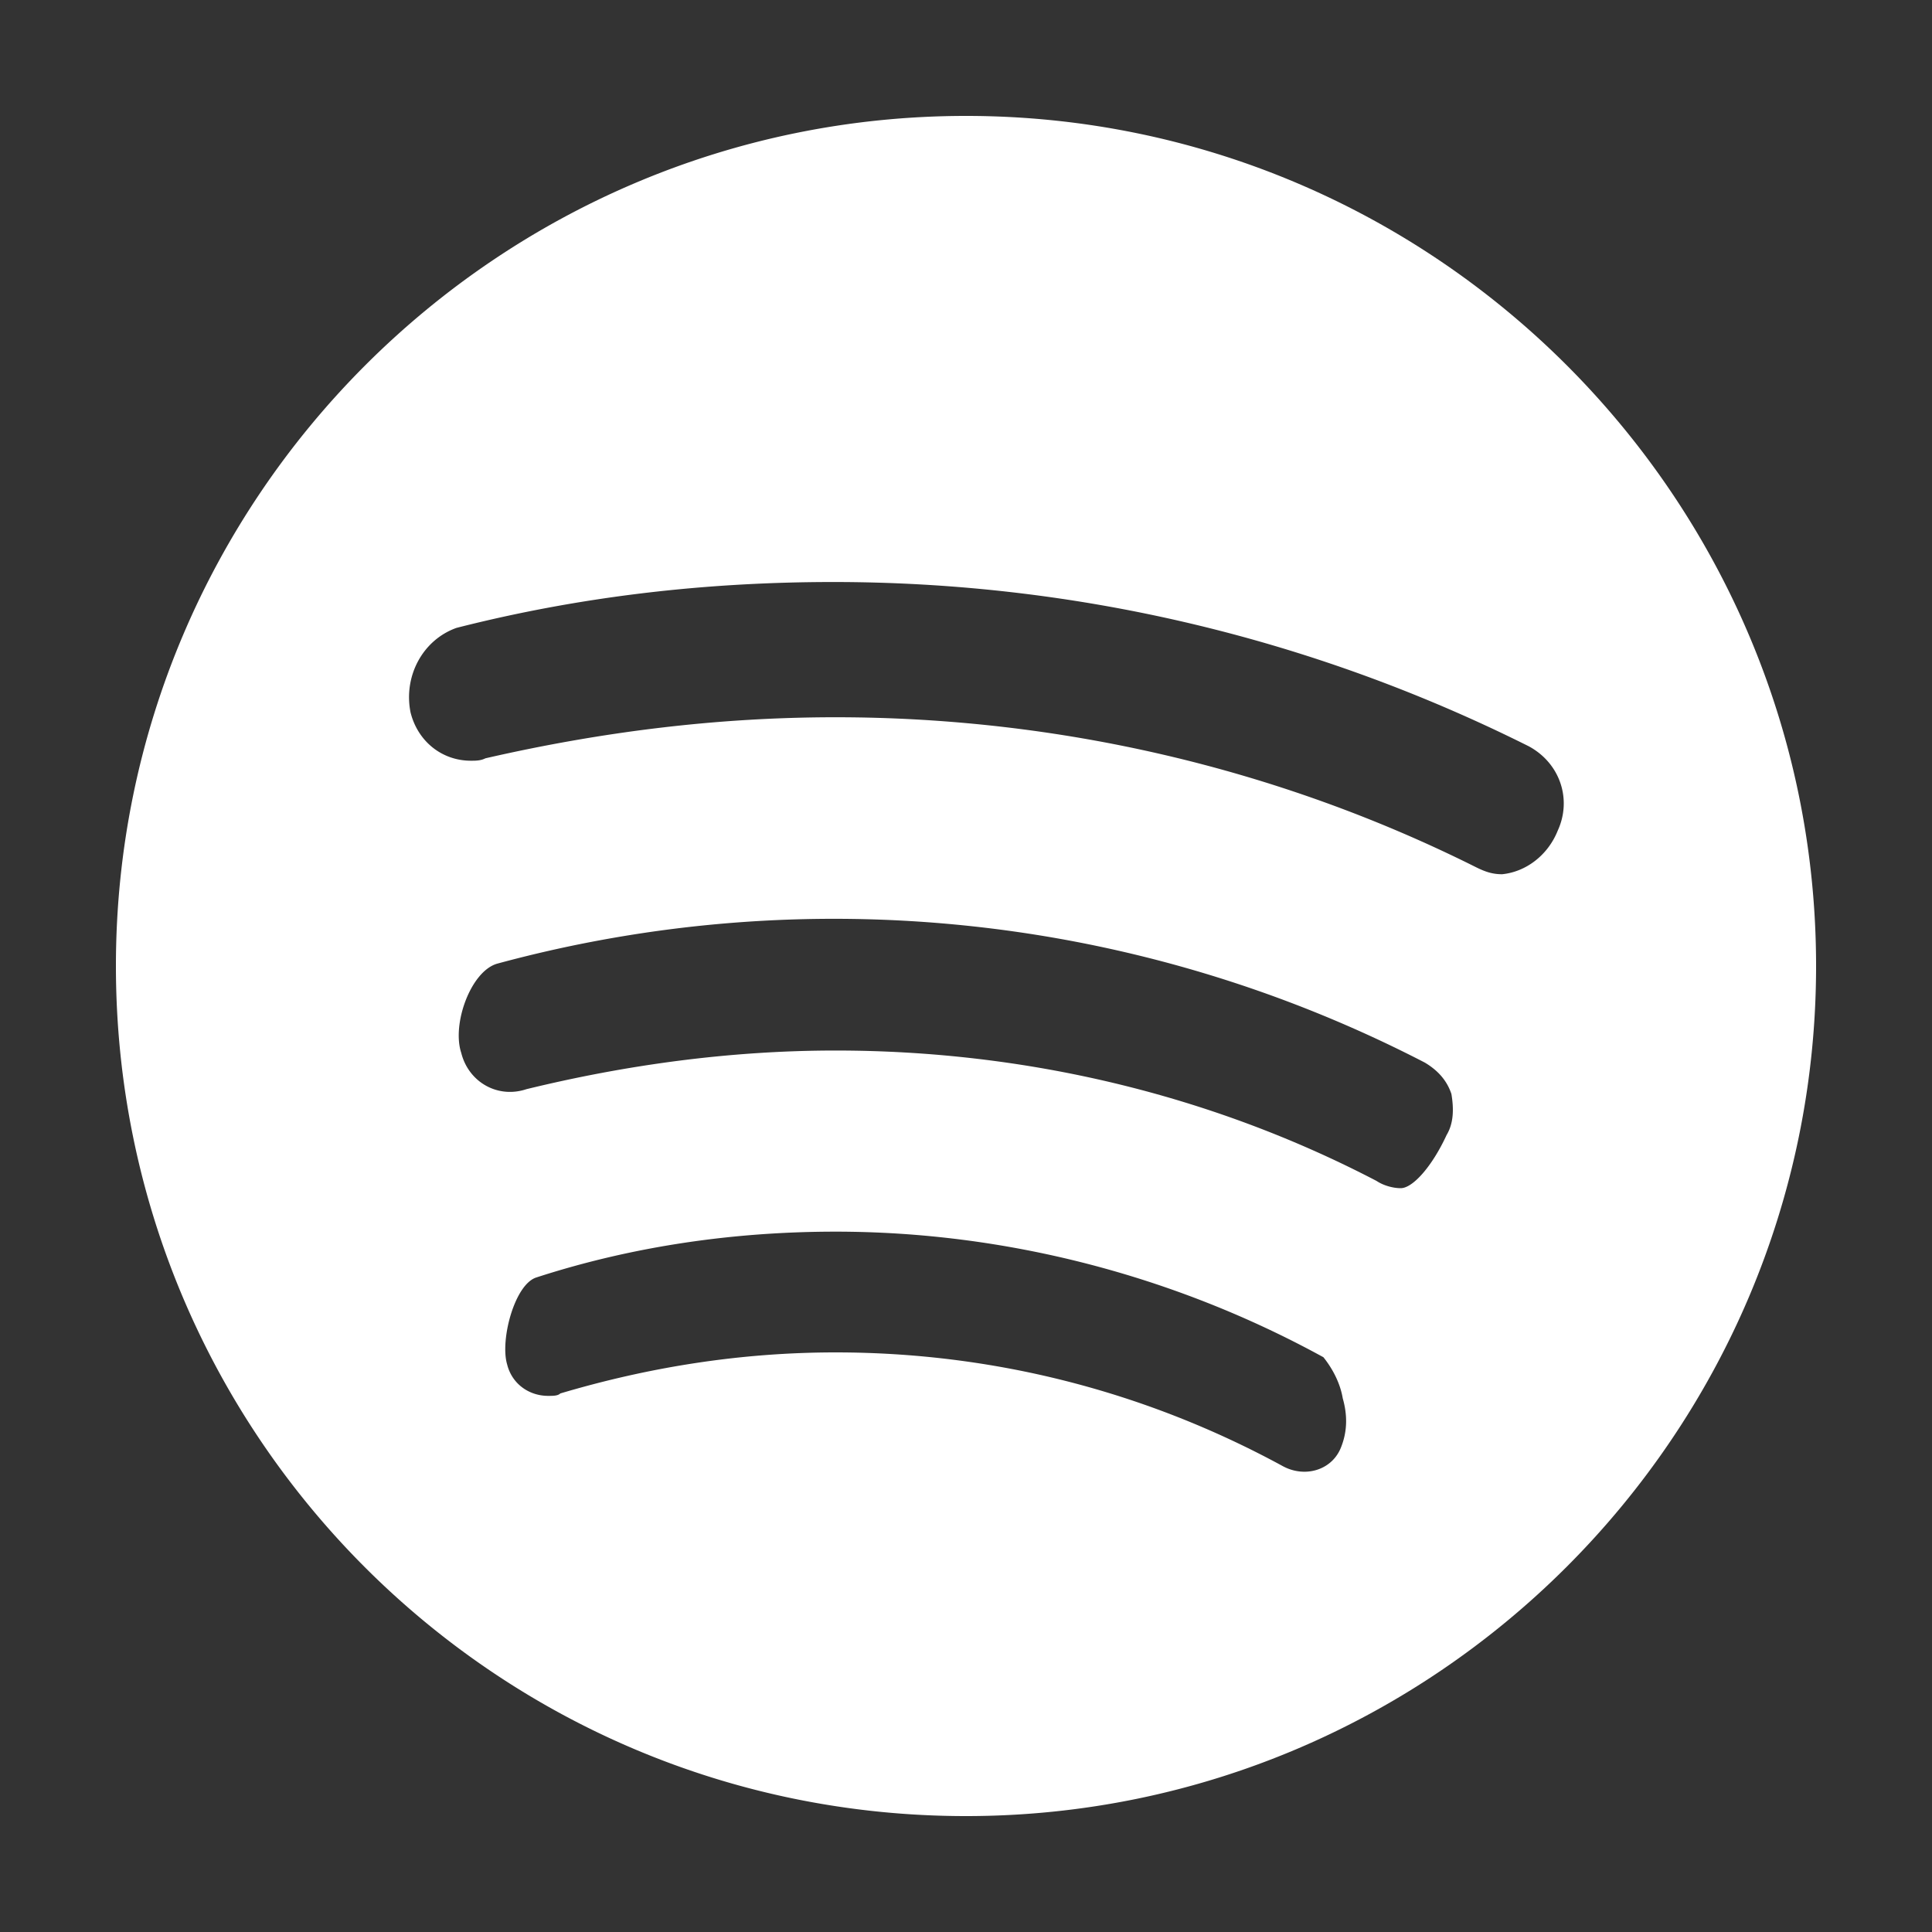 <svg xmlns="http://www.w3.org/2000/svg" xml:space="preserve" id="Ebene_1" x="0" y="0" style="enable-background:new 0 0 80 80" version="1.1" viewBox="0 0 80 80"><rect x="0" y="0" width="80" height="80" fill="#333333" stroke="none"/><style>.st0{display:none}.st1{display:inline;fill:#1d1d1b}</style><g id="Spotify_1_"><path id="Spotify" d="M40 75.2C20.5 75.2 4.8 59.4 4.8 40S20.6 4.8 40 4.8c19.4 0 35.2 15.8 35.2 35.2 0 19.4-15.8 35.2-35.2 35.2zM34.6 56c6.5 0 12.8 1.6 18.5 4.7.9.5 2 .2 2.4-.7.3-.7.3-1.4.1-2.1-.1-.6-.4-1.2-.8-1.7-6.2-3.4-13.2-5.2-20.2-5.2-4.2 0-8.4.6-12.4 1.9-.9.3-1.5 2.6-1.2 3.6.2.8.9 1.3 1.7 1.3.2 0 .4 0 .5-.1 3.7-1.1 7.5-1.7 11.4-1.7zm0-12.5c7.8 0 15.5 1.8 22.4 5.4.3.2.7.3 1 .3.5 0 1.3-.9 1.9-2.2.3-.5.3-1.1.2-1.7-.2-.6-.6-1-1.1-1.3a53.26 53.26 0 0 0-38.4-4.1c-1.1.3-1.9 2.5-1.5 3.7.3 1.2 1.5 1.9 2.7 1.5 4.1-1 8.4-1.6 12.8-1.6zm0-13.8c9.2 0 18.3 2.1 26.5 6.2.4.2.7.3 1.1.3 1-.1 1.9-.8 2.3-1.8.6-1.3.1-2.8-1.2-3.5-9-4.5-18.8-6.8-28.8-6.8-5.3 0-10.5.6-15.6 1.9-1.4.5-2.2 2-1.9 3.5.3 1.2 1.3 2 2.5 2 .2 0 .4 0 .6-.1 4.8-1.1 9.6-1.7 14.5-1.7z" style="fill:#fff"/></g></svg>